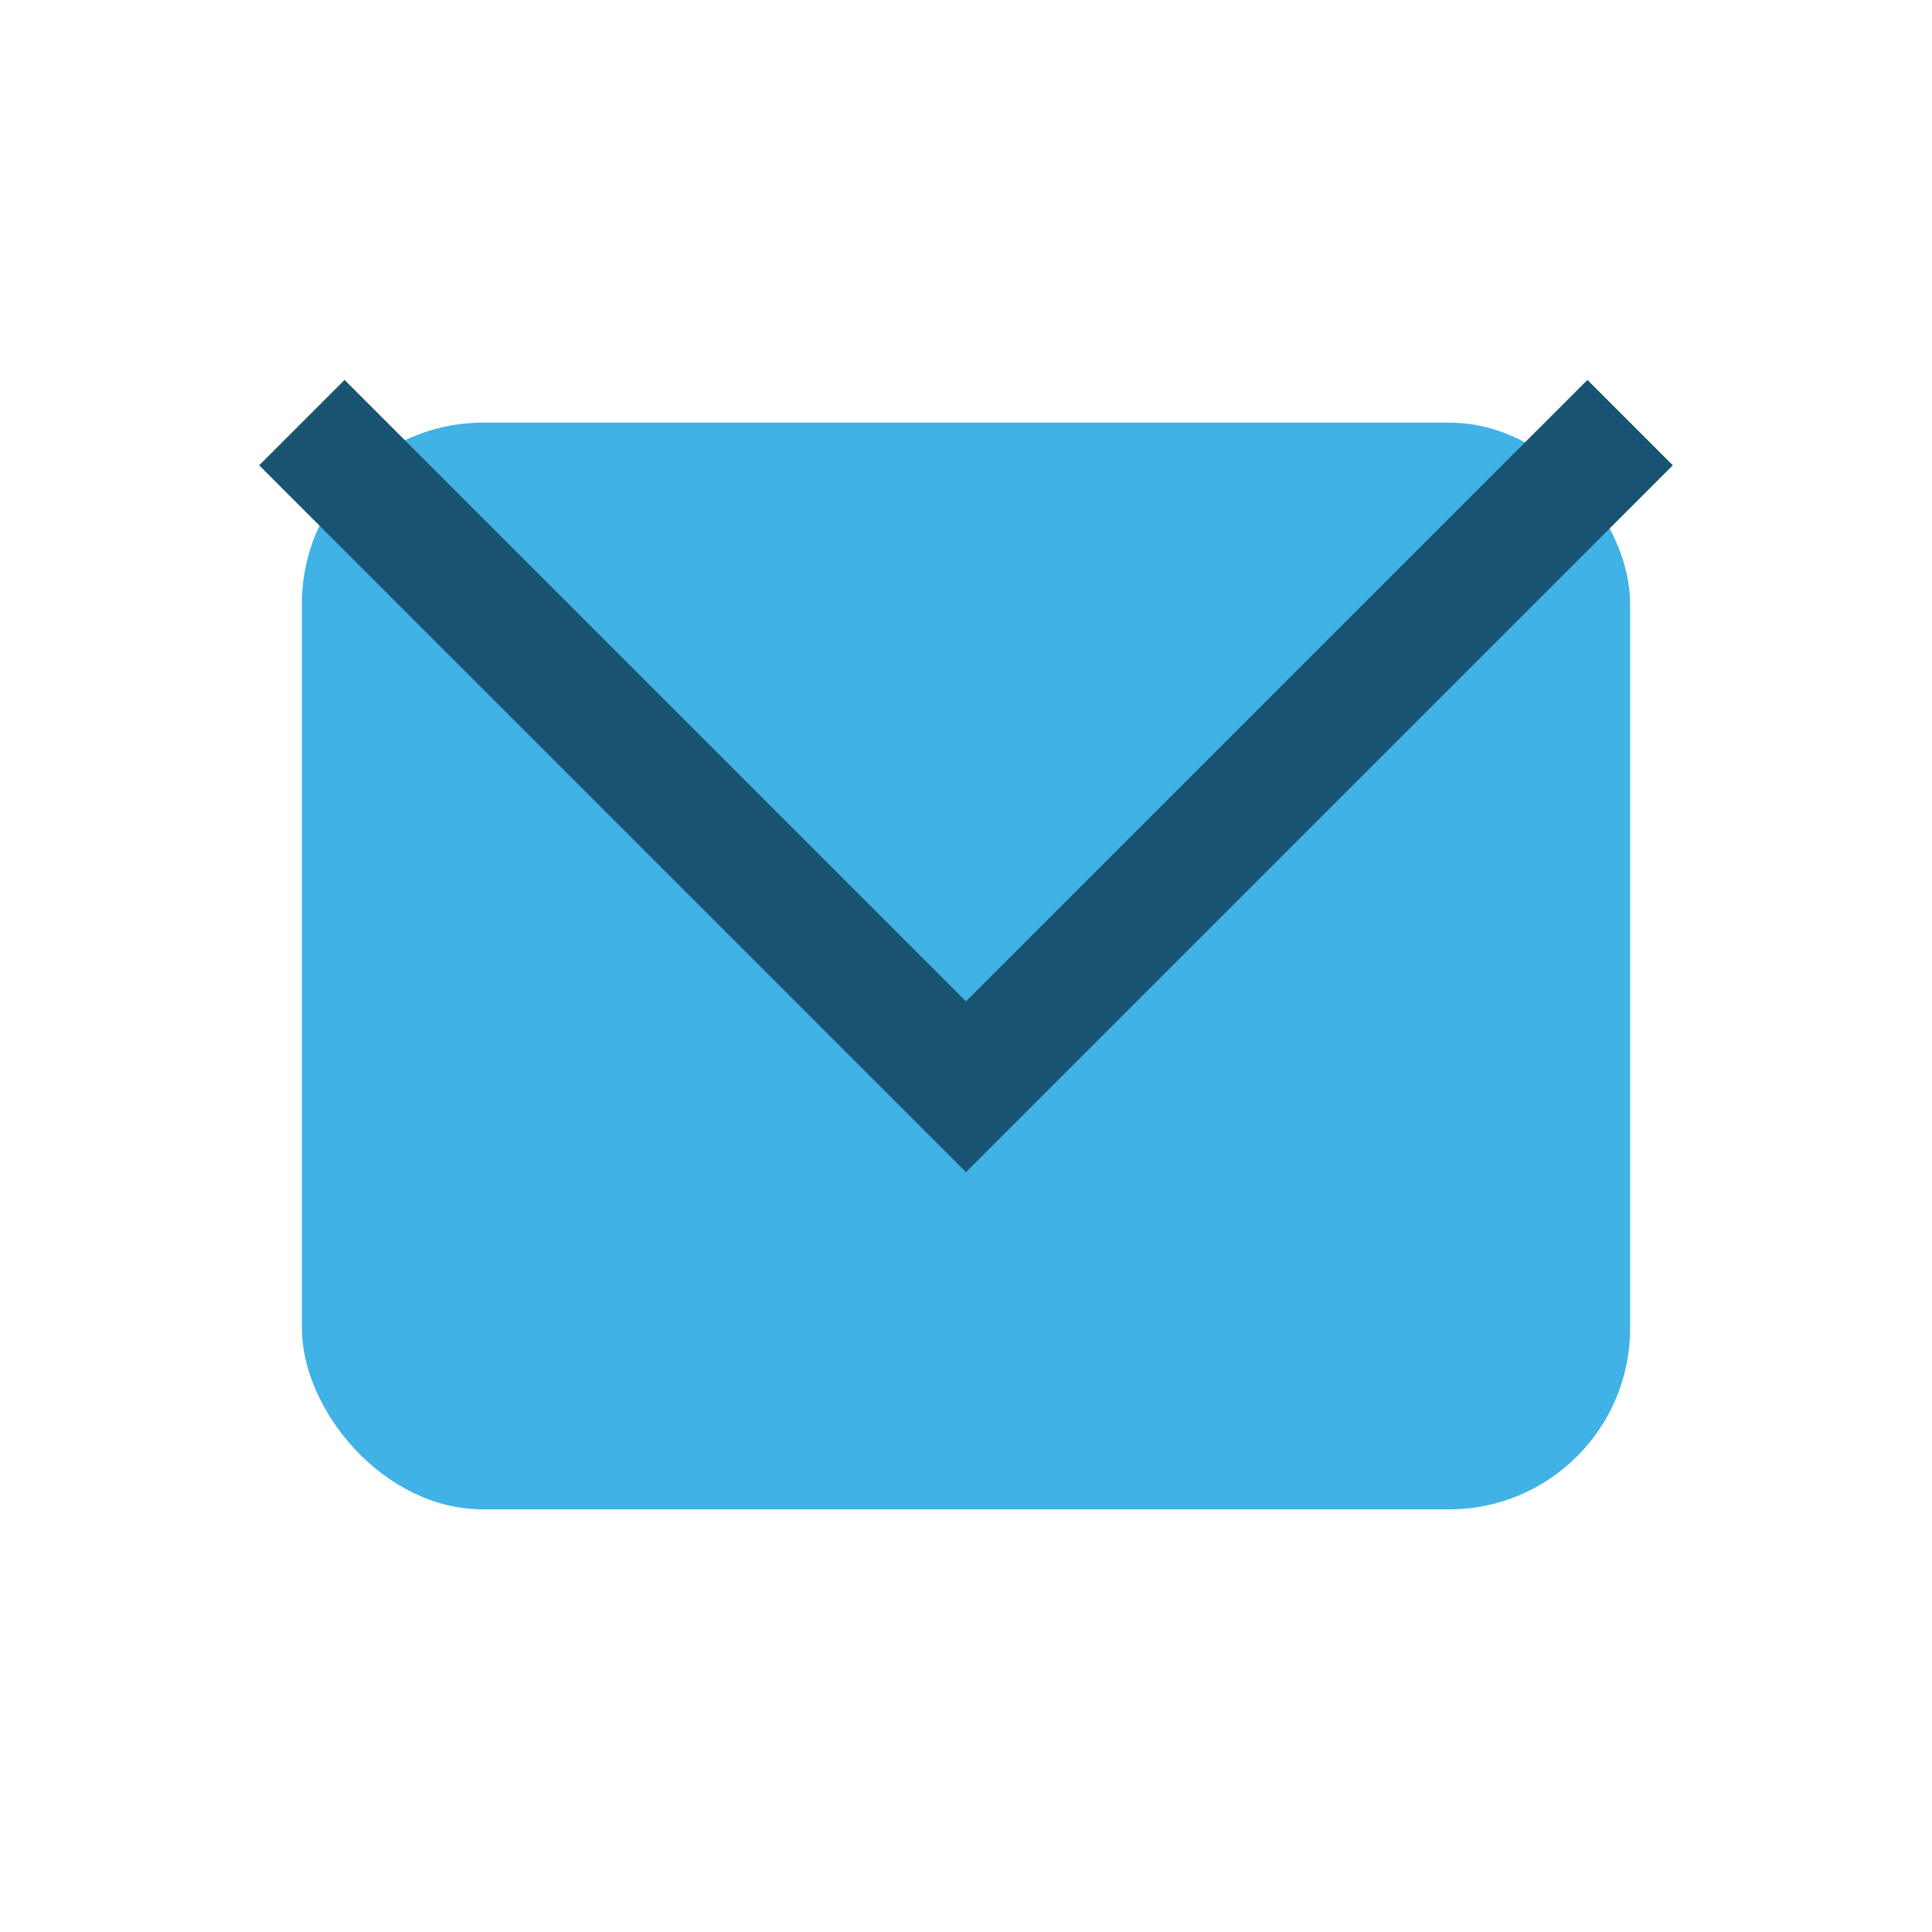 <?xml version="1.0" encoding="UTF-8"?>
<svg xmlns="http://www.w3.org/2000/svg" width="32" height="32" viewBox="0 0 32 32"><rect x="5" y="7" width="22" height="18" rx="3" fill="#40B2E6"/><polyline points="5,7 16,18 27,7" fill="none" stroke="#185371" stroke-width="2"/></svg>